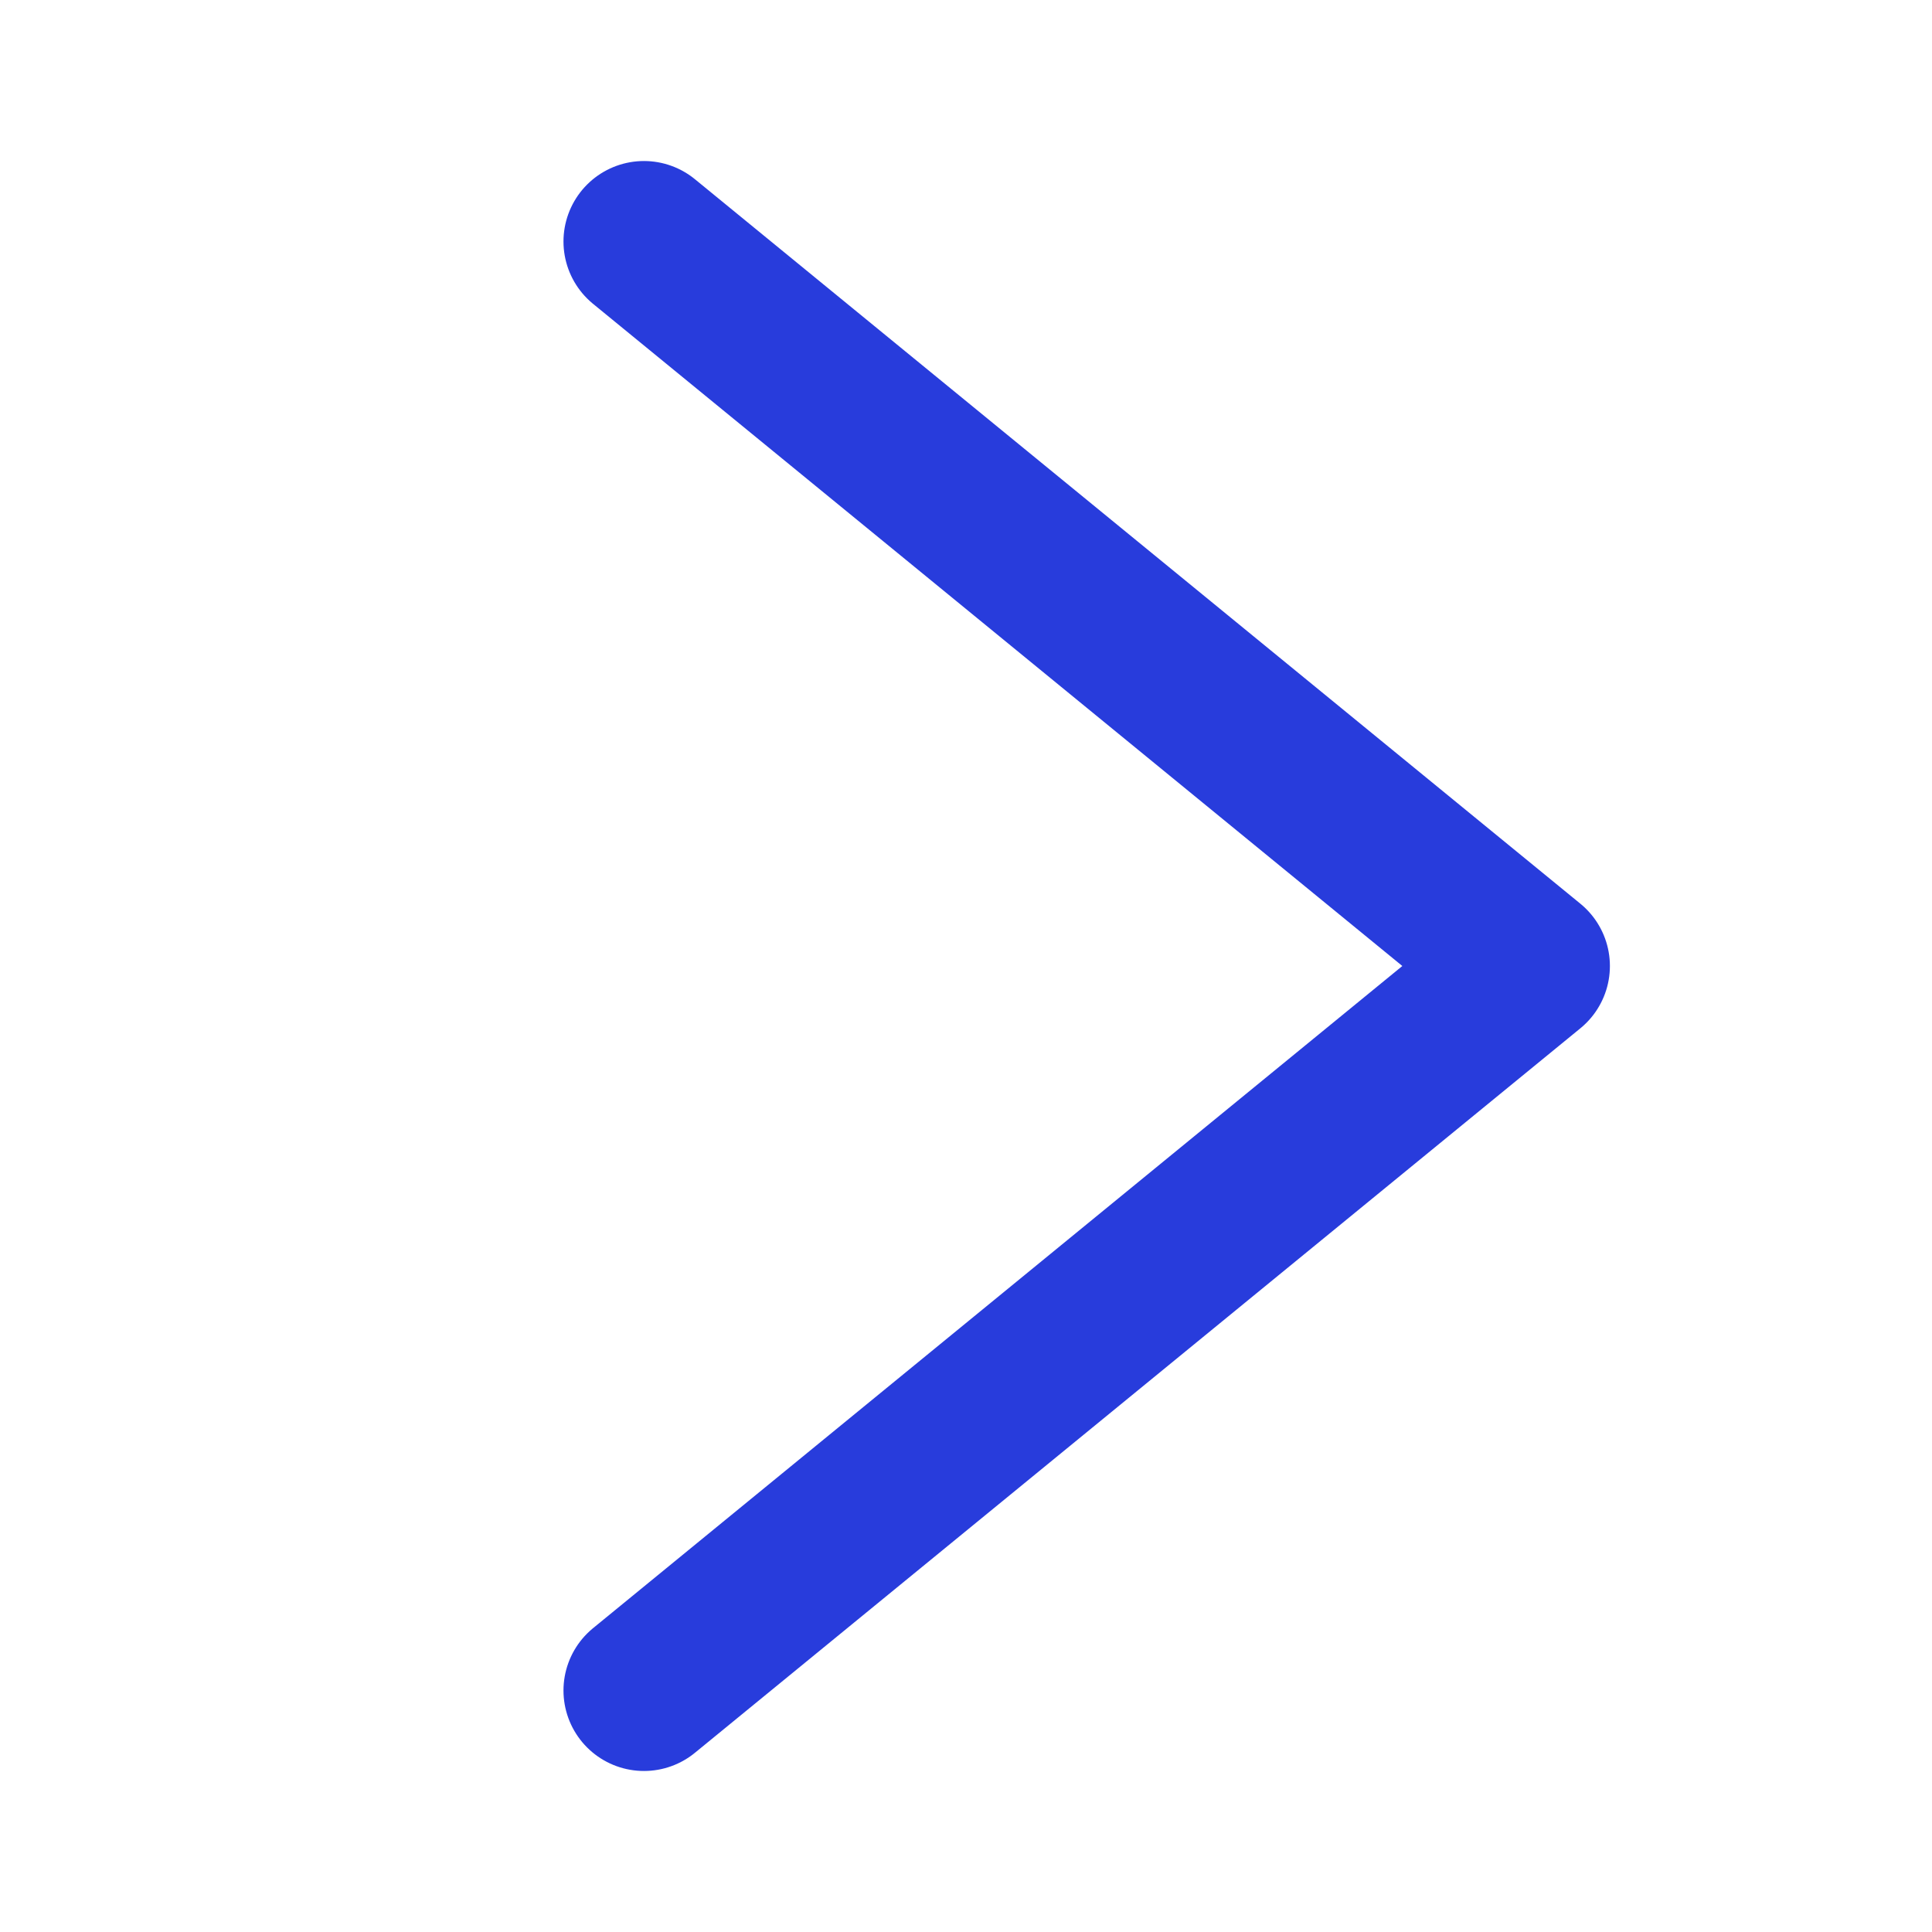 <svg width="16" height="16" viewBox="0 0 16 16" fill="none" xmlns="http://www.w3.org/2000/svg">
<g clip-path="url(#clip0_1726_3380)">
<path d="M5.333 2L12.666 8L5.333 14" stroke="#283CDC" stroke-width="1.333" stroke-linecap="round" stroke-linejoin="round"/>
</g>
<defs>
<clipPath id="clip0_1726_3380">
<rect width="16" height="16" fill="white"/>
</clipPath>
</defs>
</svg>
